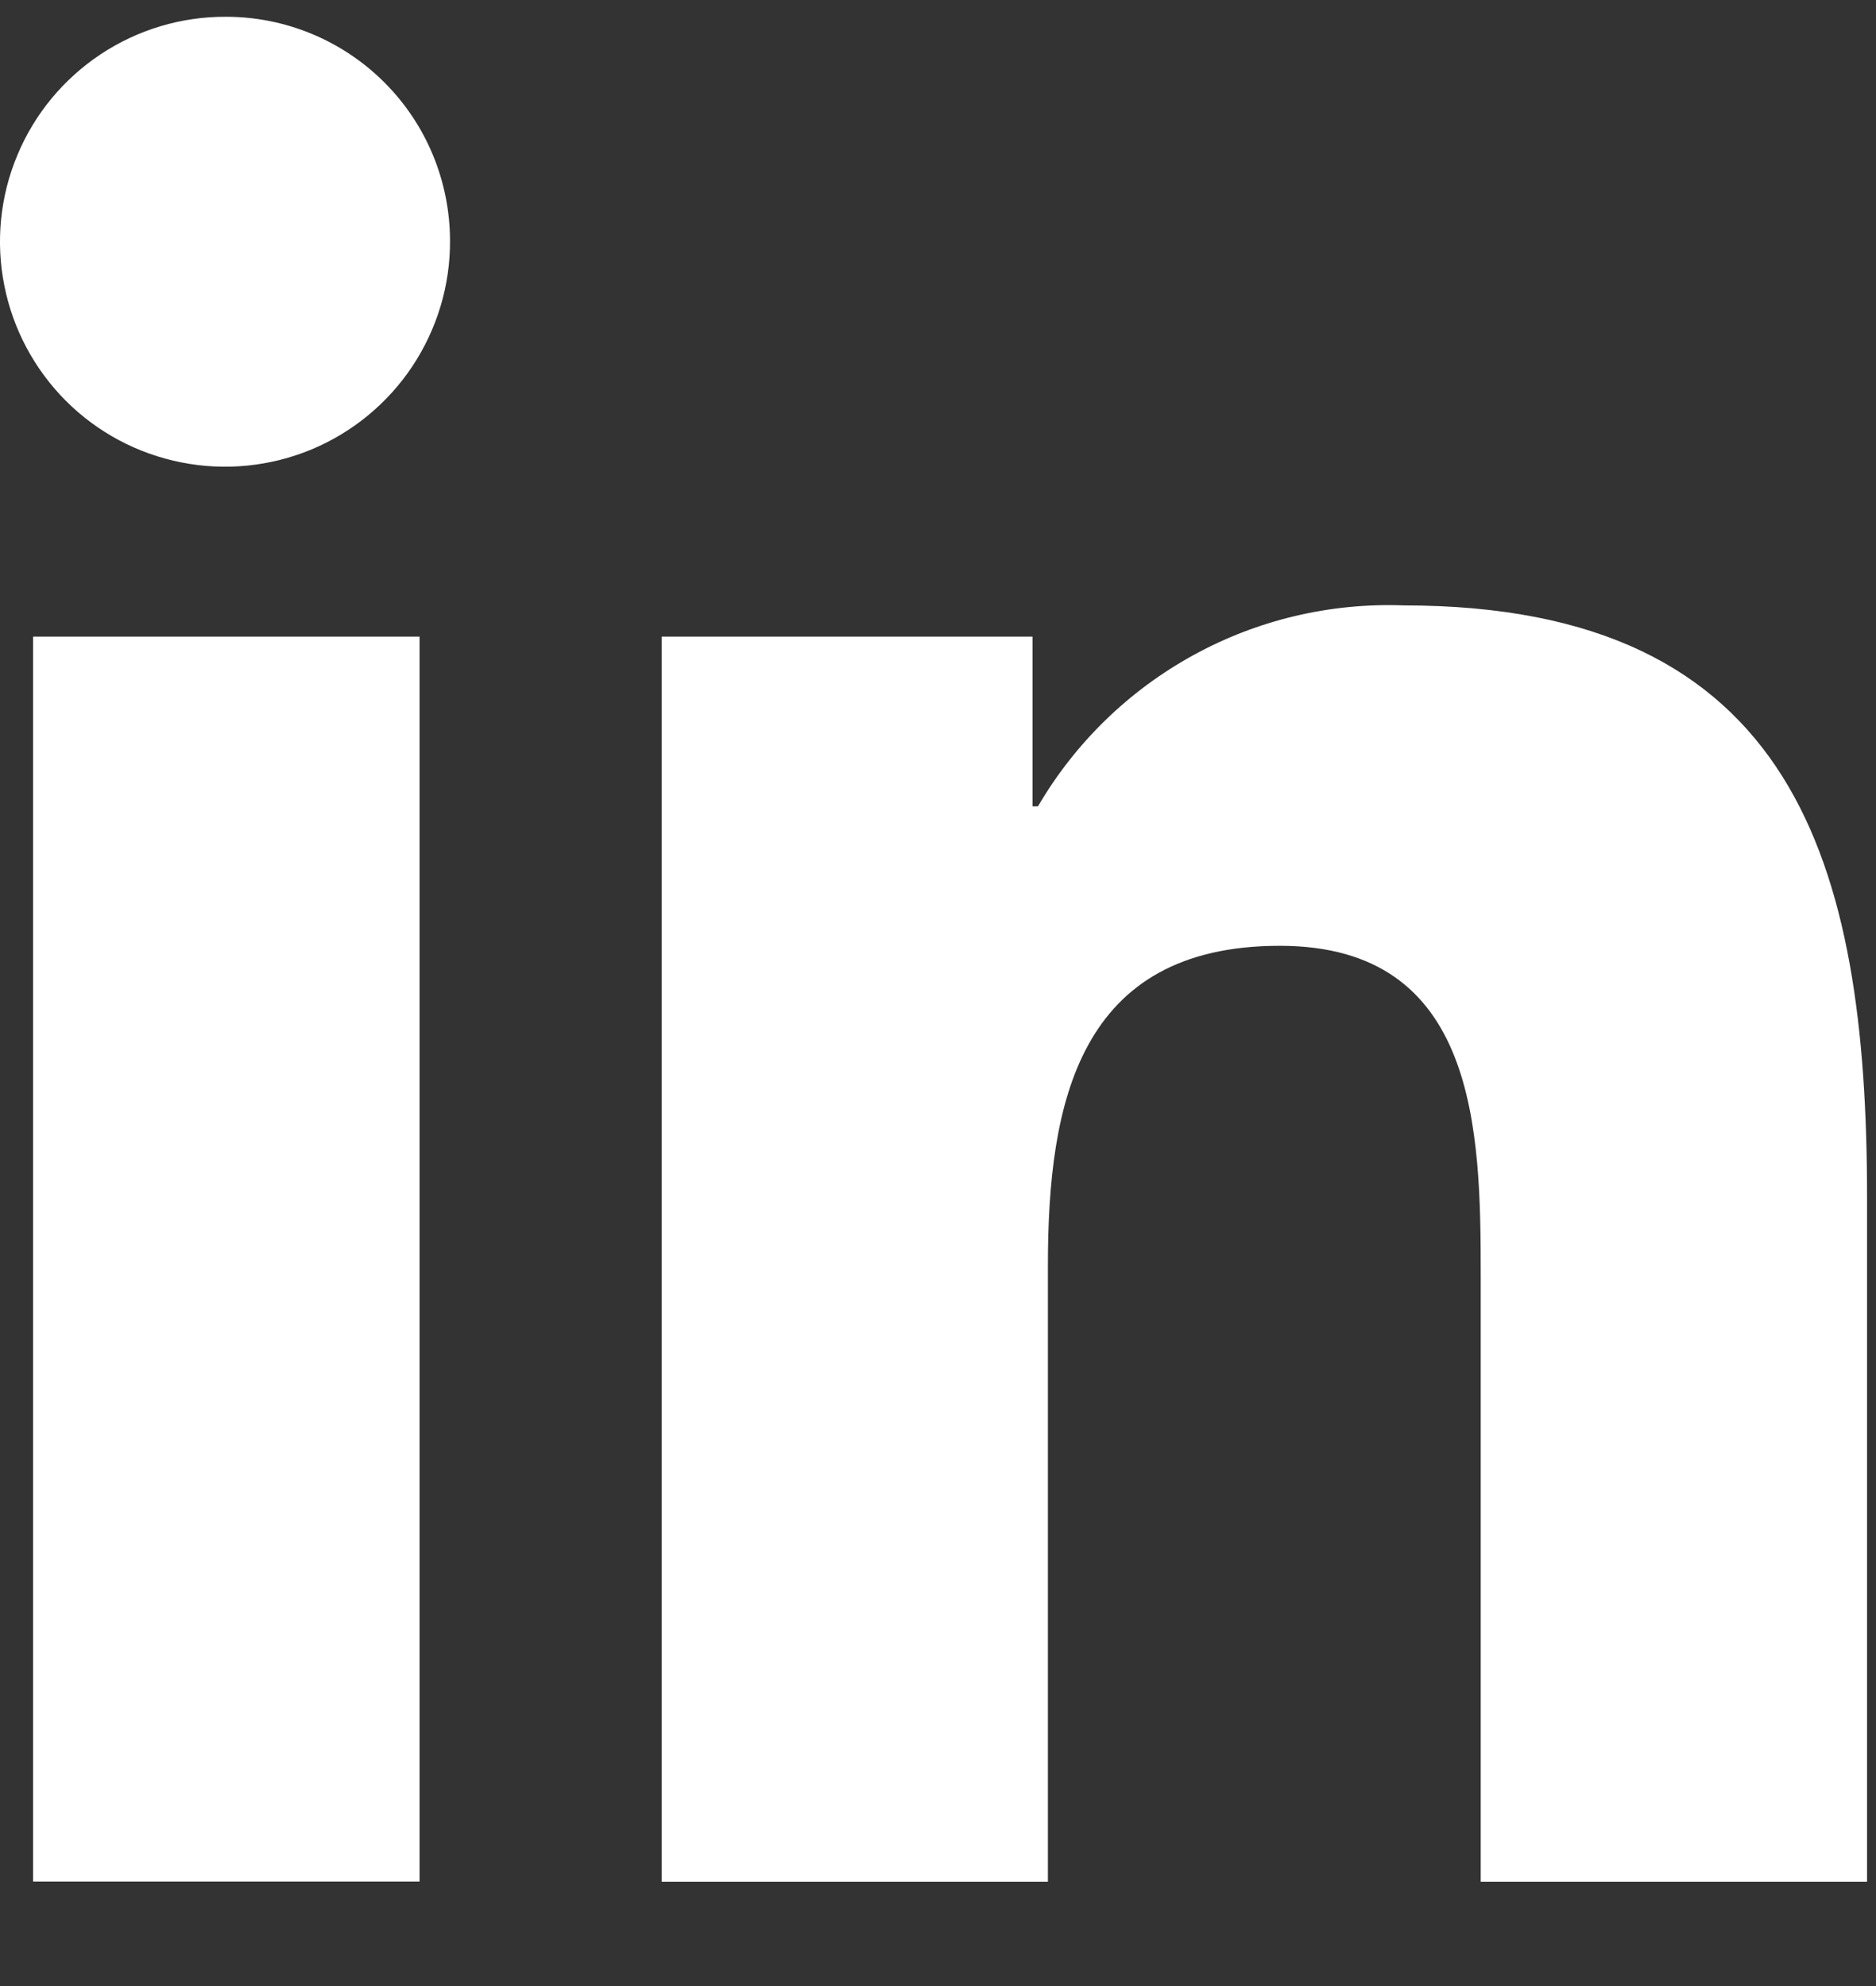 <svg width="17" height="18" viewBox="0 0 17 18" fill="none" xmlns="http://www.w3.org/2000/svg">
<rect x="0" y="0" width="17" height="18" fill="#333333" stroke="none"/>
<path d="M16.915 17.055H16.919V10.855C16.919 7.822 16.266 5.487 12.721 5.487C12.055 5.462 11.395 5.618 10.812 5.939C10.228 6.26 9.742 6.733 9.406 7.308H9.357V5.77H5.996V17.055H9.496V11.466C9.496 9.995 9.775 8.572 11.597 8.572C13.391 8.572 13.418 10.251 13.418 11.56V17.055H16.915Z" fill="white"/>
<path d="M0.3 5.77H3.802V17.053H0.3V5.77Z" fill="white"/>
<path d="M2.048 0.152C1.644 0.15 1.248 0.269 0.912 0.492C0.575 0.716 0.312 1.034 0.157 1.407C0.001 1.78 -0.04 2.191 0.039 2.587C0.117 2.983 0.312 3.347 0.597 3.633C0.883 3.919 1.247 4.113 1.644 4.191C2.04 4.27 2.451 4.228 2.824 4.073C3.197 3.917 3.515 3.654 3.738 3.318C3.961 2.981 4.08 2.586 4.078 2.182C4.077 1.643 3.864 1.127 3.483 0.747C3.102 0.366 2.586 0.152 2.048 0.152Z" fill="white"/>
</svg>

